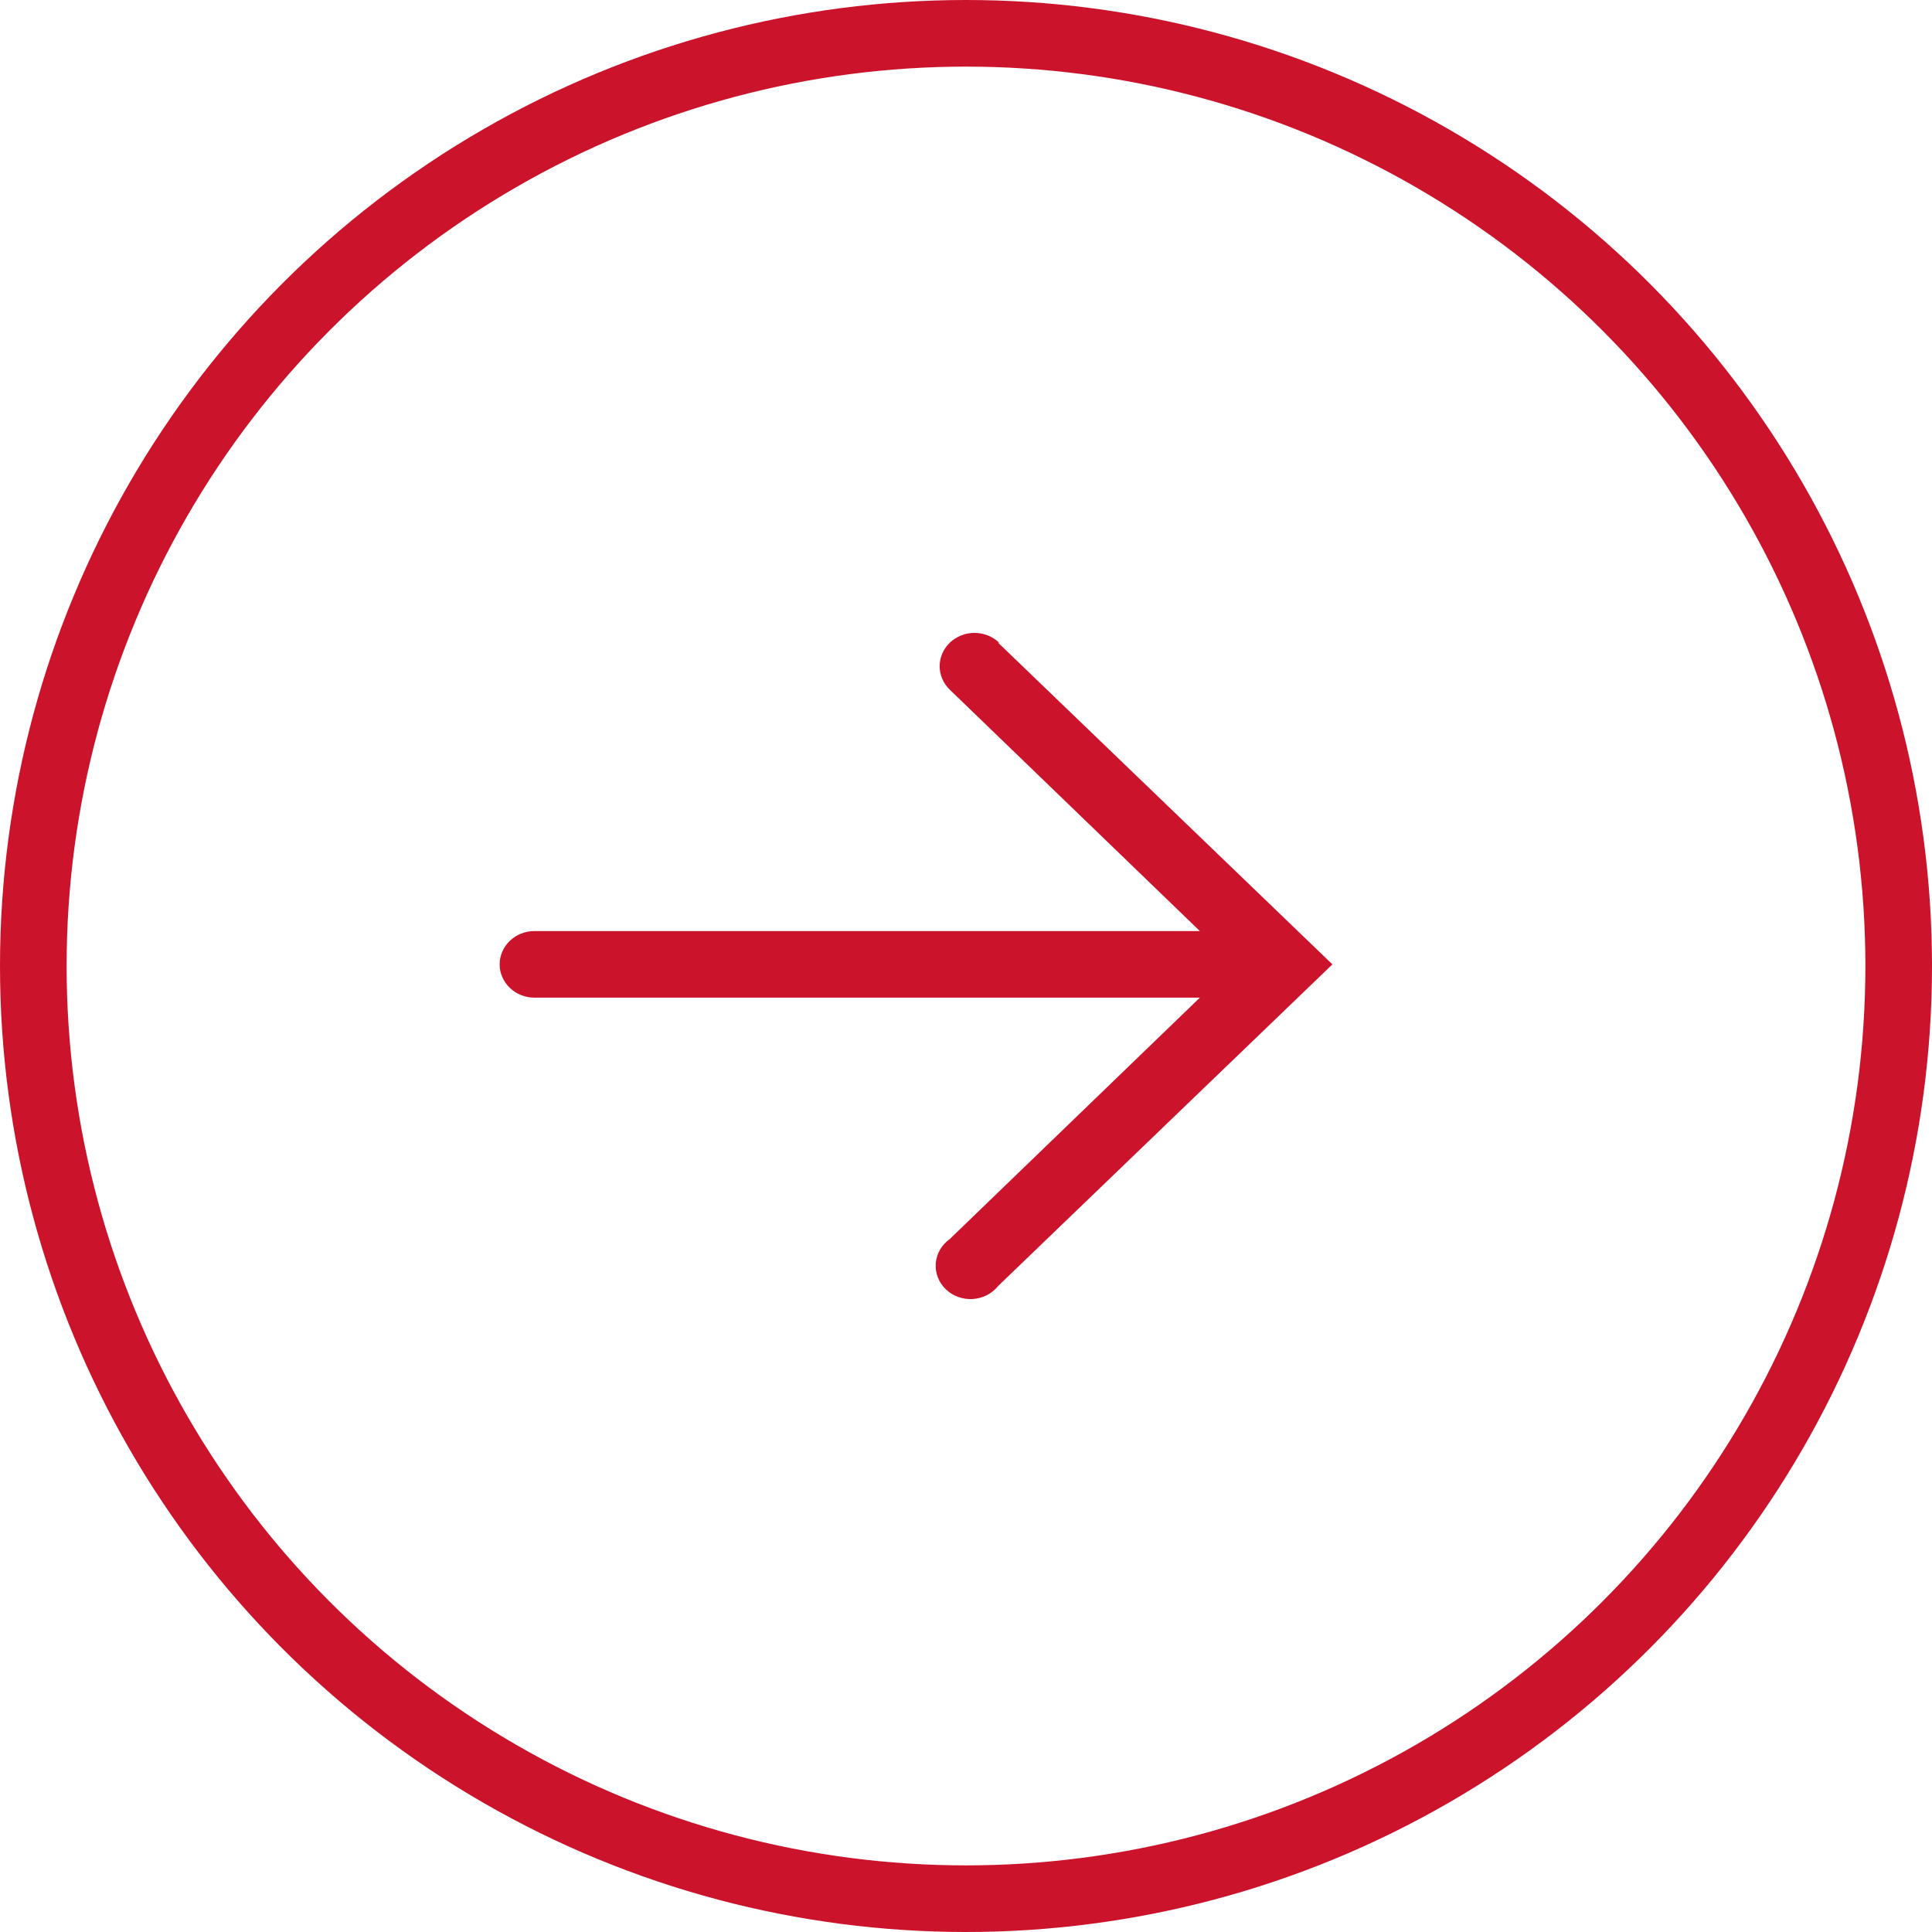 <?xml version="1.0" encoding="UTF-8"?> <svg xmlns="http://www.w3.org/2000/svg" width="58" height="58" viewBox="0 0 58 58" fill="none"><circle cx="29" cy="29" r="28" transform="rotate(180 29 29)" stroke="#CC132C" stroke-width="2"></circle><path d="M29.965 19.295L40 28.951L29.965 38.606C29.874 38.72 29.759 38.814 29.627 38.882C29.495 38.949 29.349 38.989 29.2 38.998C29.051 39.007 28.901 38.985 28.762 38.934C28.622 38.883 28.495 38.804 28.39 38.702C28.285 38.6 28.204 38.478 28.153 38.343C28.101 38.209 28.081 38.065 28.093 37.923C28.104 37.78 28.148 37.641 28.22 37.516C28.293 37.391 28.393 37.282 28.513 37.197L36.021 29.95L16.044 29.95C15.767 29.95 15.502 29.845 15.306 29.657C15.11 29.47 15 29.216 15 28.951C15 28.686 15.11 28.431 15.306 28.244C15.502 28.056 15.767 27.951 16.044 27.951L36.021 27.951L28.513 20.705C28.318 20.517 28.209 20.262 28.209 19.997C28.21 19.731 28.322 19.477 28.518 19.29C28.715 19.104 28.981 18.999 29.258 19C29.535 19.001 29.801 19.107 29.996 19.295L29.965 19.295Z" fill="#CC132C"></path></svg> 